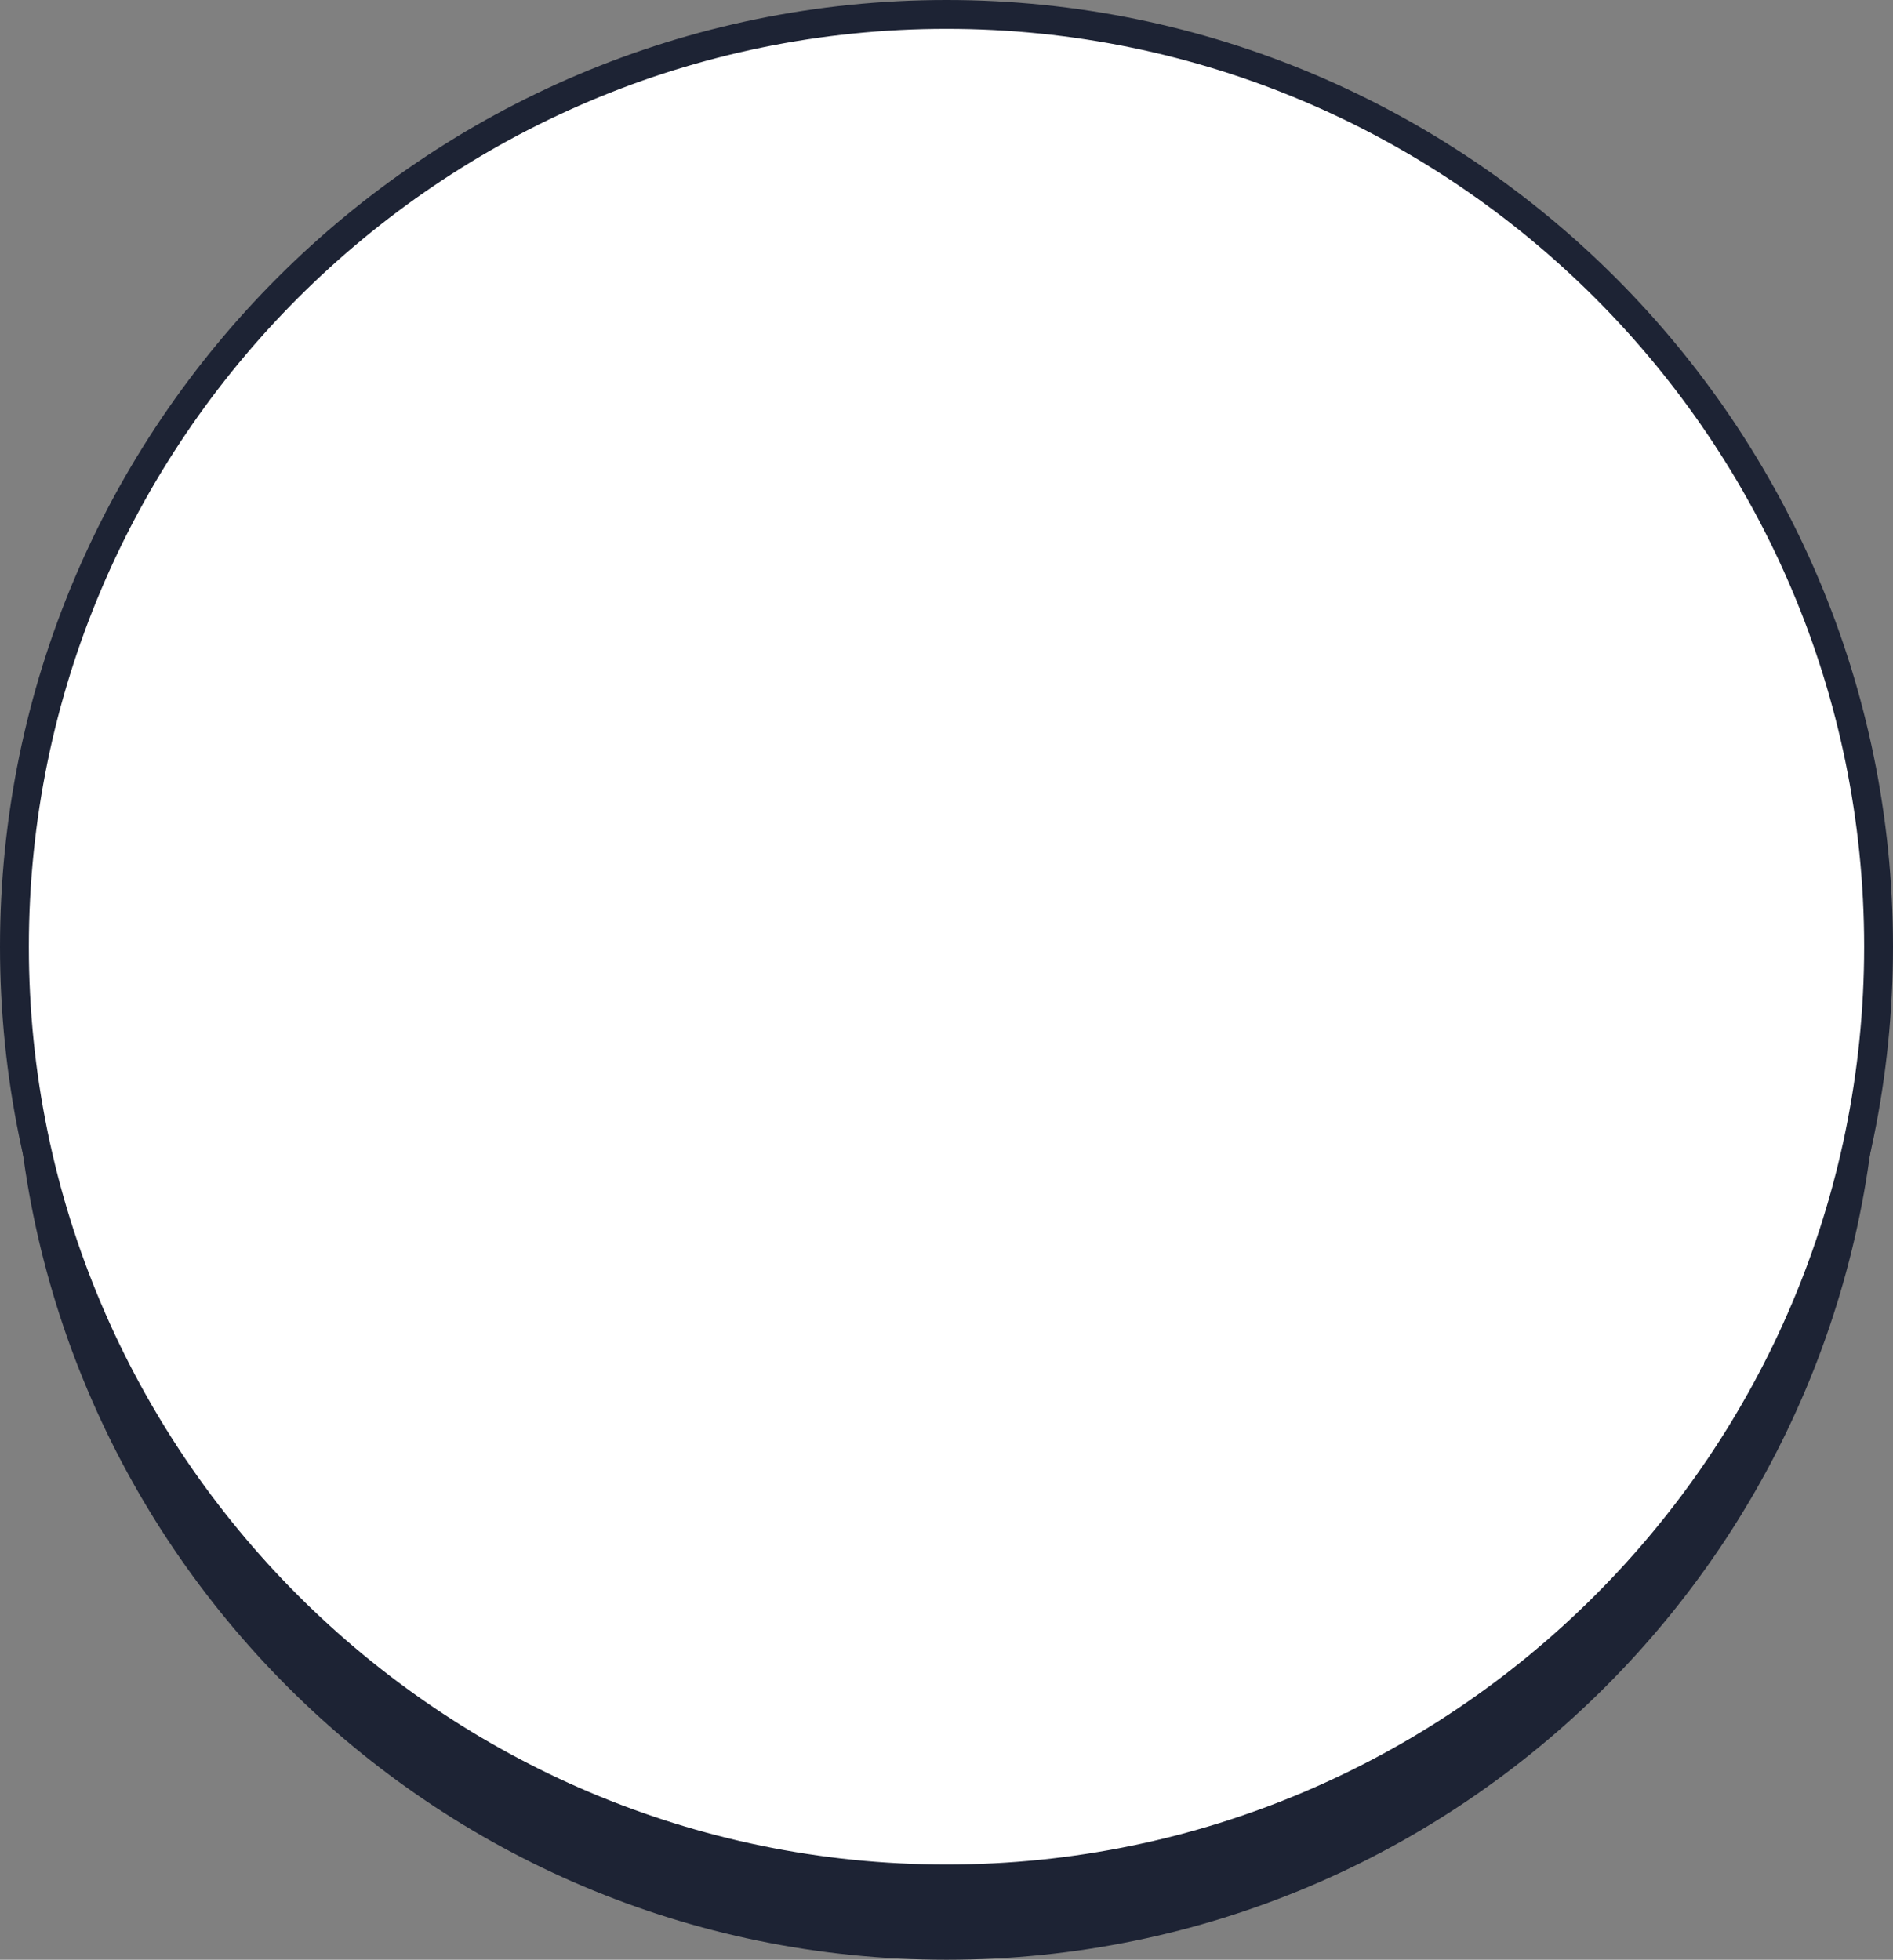 <?xml version="1.0" encoding="UTF-8" standalone="no"?><svg xmlns="http://www.w3.org/2000/svg" xmlns:xlink="http://www.w3.org/1999/xlink" fill="#1d2334" height="339.5" preserveAspectRatio="xMidYMid meet" version="1" viewBox="0.0 0.0 328.0 339.5" width="328" zoomAndPan="magnify"><rect x="0.0" y="0.0" width="328.0" height="339.5" fill="#808080" stroke="none"/><g id="change1_1"><path d="M325.5,178c0,89.19-72.31,161.5-161.5,161.5S2.5,267.19,2.5,178S74.81,16.5,164,16.5S325.5,88.81,325.5,178z"/></g><g id="change2_1"><path d="M325.5,164c0,89.19-72.31,161.5-161.5,161.5S2.5,253.19,2.5,164S74.81,2.5,164,2.5S325.5,74.81,325.5,164z" fill="#ffffff"/></g><g id="change1_2"><path d="M164,328C73.57,328,0,254.43,0,164S73.57,0,164,0s164,73.57,164,164S254.43,328,164,328z M164,5C76.33,5,5,76.33,5,164 s71.33,159,159,159s159-71.33,159-159S251.67,5,164,5z"/></g></svg>